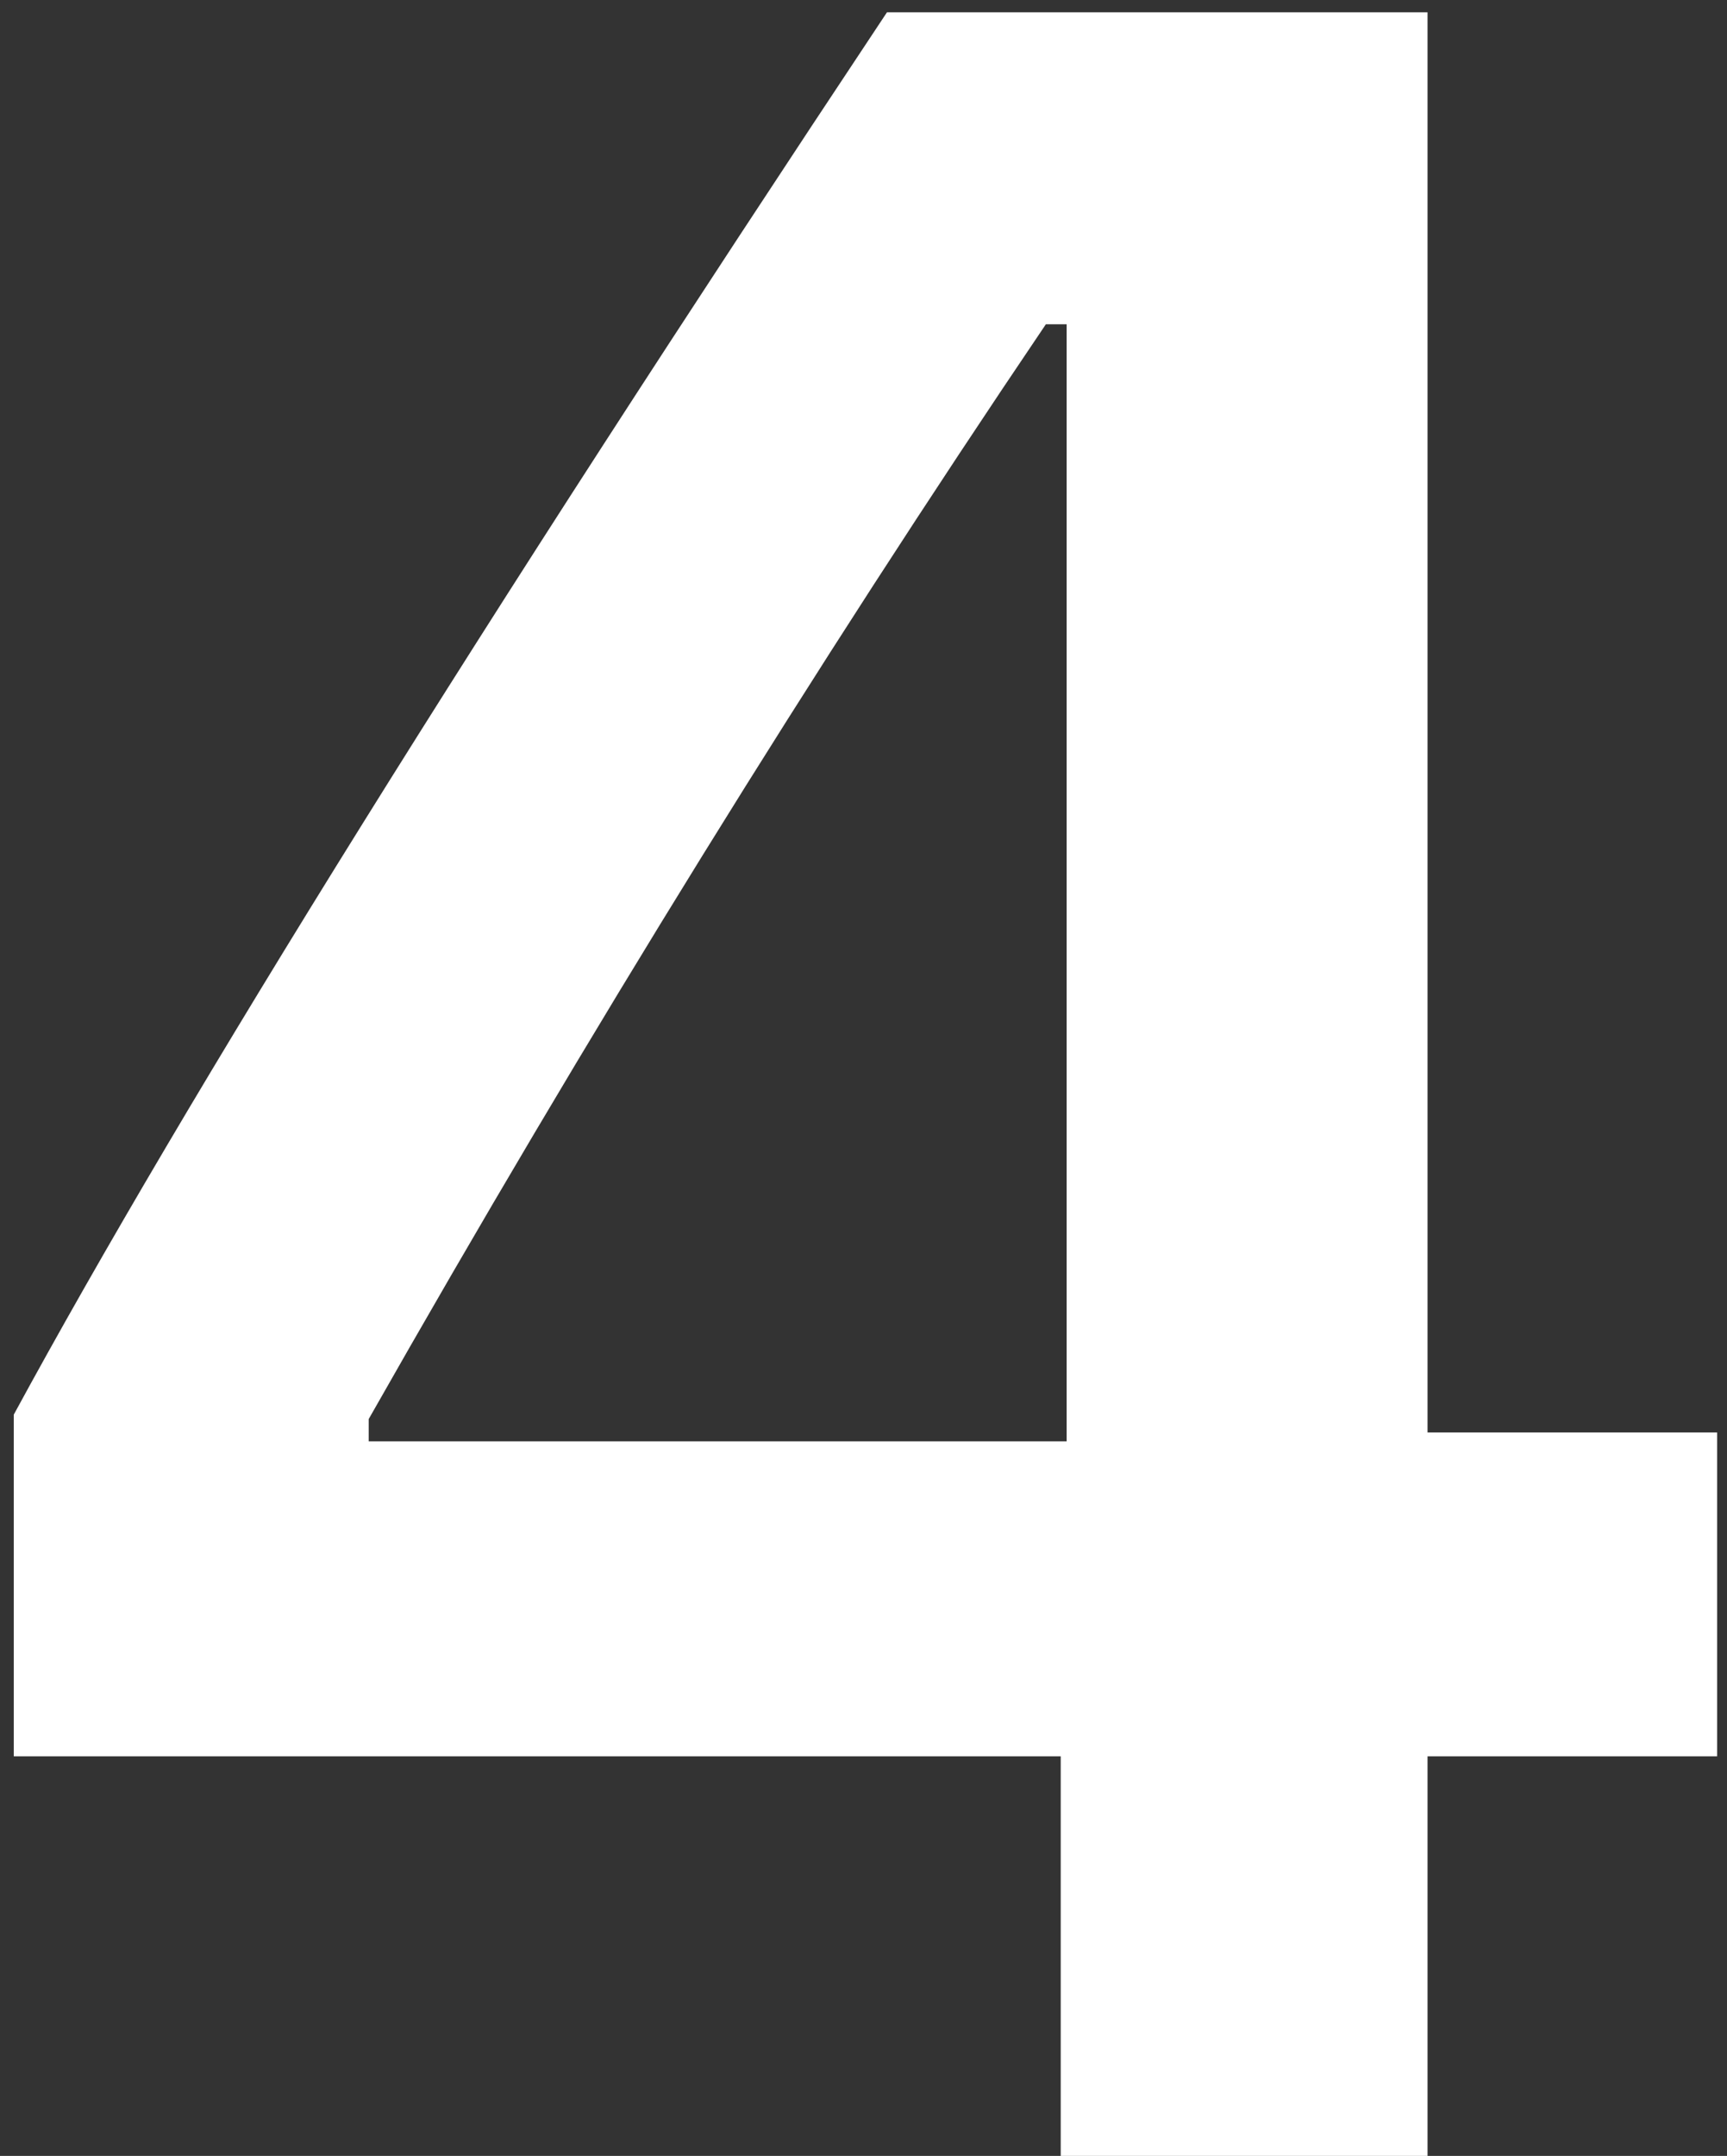 <?xml version="1.0" encoding="UTF-8"?> <svg xmlns="http://www.w3.org/2000/svg" width="121" height="151" viewBox="0 0 121 151" fill="none"><rect x="0" y="0" width="121" height="151" fill="#333333" stroke="none"/><path d="M74.318 151V123.012H0.965V99.081C13.174 76.607 33.567 43.867 62.145 0.861H100.018V100.33H120.307V123.012H100.018V151H74.318ZM25.832 99.393V100.954H74.734V22.711H73.278C57.046 46.711 41.231 72.272 25.832 99.393Z" fill="white"></path></svg> 